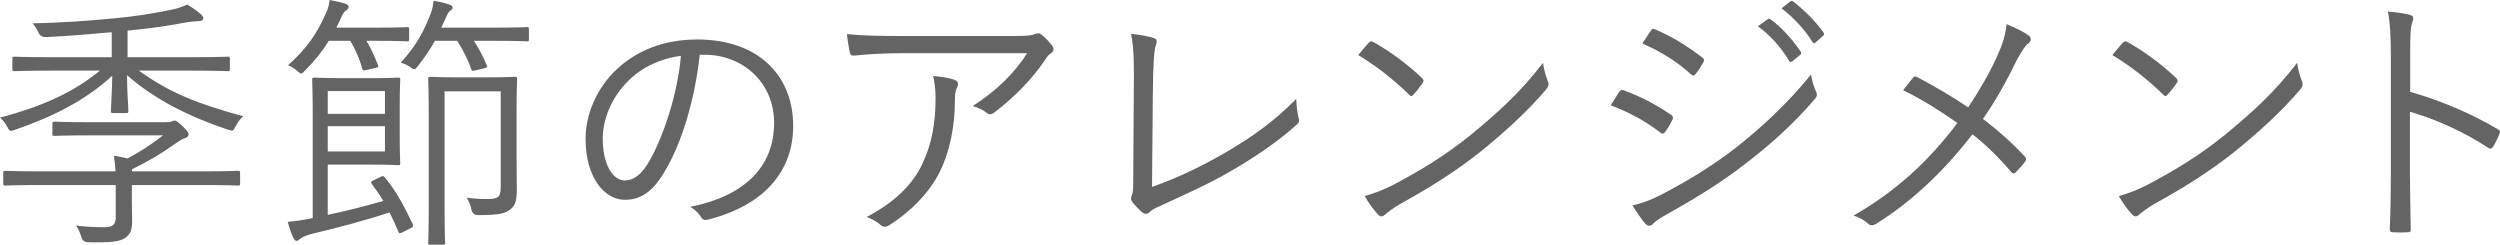 <?xml version="1.0" encoding="UTF-8"?><svg id="_レイヤー_1" xmlns="http://www.w3.org/2000/svg" viewBox="0 0 465.44 45.55"><defs><style>.cls-1{fill:#646464;stroke-width:0px;}</style></defs><path class="cls-1" d="M25.85,13.15c5.85,4.2,11.05,6.2,19.45,8.5-.55.45-1.05,1.1-1.4,1.8-.5.95-.5,1-1.45.7-7-2.35-13.5-5.5-18.8-10.15,0,3.2.25,5.85.25,6.65,0,.35-.05.4-.4.4h-2.45c-.35,0-.4-.05-.4-.4,0-.8.2-3.4.25-6.55-5.15,4.75-11.4,7.75-18.2,10.1-.9.3-.9.25-1.4-.7-.35-.65-.85-1.2-1.3-1.6,7.65-2.05,13.4-4.5,18.6-8.75h-9.1c-4.85,0-6.55.1-6.8.1-.35,0-.4-.05-.4-.4v-1.95c0-.3.05-.35.4-.35.25,0,1.95.1,6.8.1h11.3v-4.65c-4.6.4-7.85.7-12.2.9q-1.05.05-1.45-.85c-.25-.65-.7-1.25-1.1-1.7,6.15-.15,10.1-.45,15.35-.95,3.75-.35,6.8-.85,10.1-1.5,1.55-.3,2.3-.6,3.35-1.05.95.55,1.95,1.25,2.65,1.9.25.25.35.45.35.7,0,.3-.35.5-1,.5-.45,0-1.25.05-2.95.35-3.1.6-6.15,1-10.15,1.4v4.95h11.85c4.85,0,6.5-.1,6.8-.1.35,0,.4.05.4.35v1.95c0,.35-.05.4-.4.4-.3,0-1.95-.1-6.8-.1h-9.75ZM44.7,34.15c0,.35-.05.4-.4.4-.25,0-1.8-.1-6.45-.1h-13.3v3.25c0,1.05.05,2.2.05,3.3,0,1.75-.25,2.55-1.3,3.3-1,.65-2.4.9-6.9.8q-.95,0-1.25-.95c-.25-.85-.55-1.55-1-2.15,1.8.2,3.2.3,5.2.3,1.45,0,2.2-.35,2.2-1.85v-6H7.45c-4.65,0-6.2.1-6.45.1-.35,0-.4-.05-.4-.4v-1.95c0-.35.05-.4.4-.4.25,0,1.8.1,6.45.1h14.05c-.05-1.15-.15-2.05-.3-2.9.95.15,1.8.3,2.55.5,2.5-1.35,4.5-2.65,6.6-4.3h-13.7c-4.7,0-6.25.1-6.5.1-.35,0-.4-.05-.4-.45v-1.8c0-.35.05-.4.4-.4.25,0,1.8.1,6.5.1h14.15c.75,0,1-.05,1.2-.15.2-.1.35-.15.55-.15.25,0,.65.3,1.4,1,.85.8,1.15,1.2,1.15,1.55,0,.4-.3.6-.6.7-.45.1-.85.35-2.1,1.2-2.45,1.75-4.65,3.05-7.8,4.6l-.05.4h13.3c4.65,0,6.2-.1,6.45-.1.35,0,.4.05.4.4v1.95Z"/><path class="cls-1" d="M70.82,32.95c.4-.2.55-.25.8.05,2.25,2.7,3.7,5.55,5.2,8.7.2.35.15.55-.3.75l-1.6.8c-.45.2-.55.3-.75-.1-.5-1.25-1.05-2.45-1.65-3.6-4.7,1.55-9.7,2.85-14.7,4.05-1,.3-1.75.65-2,.9-.2.2-.4.35-.6.35s-.4-.15-.6-.55c-.45-.95-.8-2.05-1.05-3,1.65-.15,3.05-.35,4.65-.7v-19.25c0-4.3-.1-6.2-.1-6.5,0-.35.05-.4.35-.4.25,0,1.8.1,5.4.1h5.5c3.35,0,4.5-.1,4.75-.1.35,0,.4.05.4.4,0,.3-.1,1.55-.1,4.8v5.95c0,3.2.1,4.5.1,4.8s-.05.35-.4.35c-.25,0-1.4-.1-4.75-.1h-8.35v9.35c3.35-.7,6.9-1.6,10.35-2.6-.65-1.1-1.4-2.1-2.15-3.15-.25-.35-.1-.5.25-.65l1.35-.65ZM76.17,7.3c0,.35-.05.4-.4.4-.3,0-1.5-.1-5.4-.1h-2.15c.85,1.4,1.45,2.8,2.15,4.5.15.35.1.4-.45.55l-1.8.4c-.4.1-.55.15-.7-.3-.45-1.75-1.25-3.55-2.2-5.15h-4c-1.2,1.95-2.65,3.75-4.45,5.55-.35.35-.5.55-.7.55-.15,0-.35-.2-.75-.5-.55-.5-1.15-.85-1.7-1.05,3.6-3.2,5.45-6.05,7-9.55.45-.95.65-1.65.75-2.6,1.05.2,2.2.45,2.95.7.3.1.6.3.6.55,0,.3-.25.55-.5.7-.25.15-.5.45-.85,1.2-.3.7-.65,1.4-.95,2h7.75c3.9,0,5.1-.1,5.4-.1.35,0,.4.05.4.4v1.85ZM71.67,16.95h-10.65v4.25h10.65v-4.25ZM71.67,23.5h-10.65v4.7h10.65v-4.7ZM98.47,7.3c0,.35,0,.4-.35.4-.25,0-1.65-.1-6-.1h-3.9c.95,1.4,1.7,2.9,2.4,4.55.15.3.15.4-.4.55l-1.7.4c-.5.1-.65.2-.8-.25-.6-1.8-1.55-3.6-2.6-5.25h-4.15c-.8,1.45-1.8,2.95-3.2,4.75-.3.35-.45.55-.65.55s-.4-.15-.8-.45c-.5-.35-1.1-.6-1.7-.8,2.75-3,4.25-5.65,5.6-9.2.2-.5.4-1.35.5-2.3,1,.15,2.25.45,2.95.7.45.15.6.3.6.6,0,.2-.2.4-.5.6-.3.2-.6.85-1,1.75l-.6,1.35h9.95c4.35,0,5.75-.1,6-.1.35,0,.35.05.35.4v1.85ZM90.77,14.4c3.65,0,4.85-.1,5.1-.1.35,0,.4.05.4.4,0,.3-.1,2.1-.1,6.3v8c0,2.35.05,4.7.05,6.25,0,2.25-.35,3.1-1.3,3.8-.85.65-1.85,1-5.95,1q-.95,0-1.2-1c-.15-.8-.45-1.55-.9-2.25,1.4.2,2.5.25,3.8.25,2.15,0,2.55-.35,2.55-2.35v-17.7h-10.45v21.45c0,4.55.1,6.5.1,6.75,0,.3-.05.35-.4.35h-2.35c-.35,0-.4-.05-.4-.35s.1-2.05.1-6.8v-16.85c0-4.75-.1-6.55-.1-6.85,0-.35.05-.4.4-.4.3,0,1.45.1,5.1.1h5.55Z"/><path class="cls-1" d="M130.27,10.2c-.9,8.45-3.45,16.75-6.6,21.85-2.15,3.65-4.4,5.15-7.35,5.15-3.75,0-7.3-4.1-7.3-11.35,0-4.6,2.1-9.5,5.8-12.95s8.7-5.55,15-5.55c11.2,0,17.85,6.55,17.85,16.1,0,8.15-5.05,14.7-15.9,17.45-.6.15-.95.05-1.3-.55-.3-.5-.95-1.25-1.95-1.85,9.9-1.95,15.6-7.3,15.6-15.65,0-7.4-5.75-12.65-12.9-12.65h-.95ZM117.02,15c-3.35,3.3-4.8,7.4-4.8,10.8,0,5.45,2.25,7.8,4.05,7.8,1.7,0,3.2-1.1,4.65-3.65,2.55-4.5,5.2-12.25,5.85-19.55-3.9.5-7.35,2.2-9.75,4.6Z"/><path class="cls-1" d="M168.38,9.9c-3.95,0-6.9.2-9.3.45-.55.05-.75-.15-.85-.55-.2-.85-.45-2.4-.55-3.45,3.05.3,6,.35,10.3.35h20.8c2.8,0,3.3-.15,3.75-.3.25-.1.55-.2.75-.2.25,0,.5.15.75.35.7.6,1.3,1.2,1.85,1.95.4.5.35,1.05-.25,1.45-.45.25-.8.8-1.1,1.25-2.3,3.45-5.7,6.95-9.55,9.85-.4.3-.9.3-1.3-.05-.75-.6-1.55-.95-2.6-1.25,4.3-2.75,7.75-6.05,10.15-9.85h-22.85ZM171.68,30.6c1.85-3.85,2.5-7.85,2.5-12.3,0-1.65-.15-2.8-.45-4.15,1.45.1,3,.35,3.95.7.8.3.8.85.5,1.45-.25.45-.4,1.05-.4,2.45,0,4.25-.8,9.2-2.85,13.3-1.95,3.9-5.45,7.4-9.4,9.9-.5.3-1.05.4-1.5,0-.7-.65-1.6-1.15-2.7-1.55,4.9-2.55,8.45-5.8,10.35-9.8Z"/><path class="cls-1" d="M214.48,34.8c4.8-1.7,9-3.7,13.75-6.45,5.1-2.95,9.25-6,13.1-9.95.05,1.3.2,2.65.45,3.6.15.5.1.8-.3,1.15-3.7,3.35-8.15,6.3-12.5,8.8-3.85,2.25-7.7,3.95-12.25,6.05-1.2.55-2.2.95-2.65,1.45-.45.45-.95.45-1.4.1-.6-.5-1.35-1.25-1.9-2-.3-.4-.25-.75-.05-1.2.2-.5.25-1.1.25-2.55l.1-16.15c.05-5.1.1-8.35-.5-11.35,1.55.15,3.5.5,4.25.8.6.2.65.6.35,1.4-.3.75-.5,3.4-.55,9.1l-.15,17.2Z"/><path class="cls-1" d="M254.82,7.95c.35-.35.6-.3.9-.1,2.8,1.55,6.1,3.9,9,6.65.35.35.4.55.15.95-.4.6-1.3,1.75-1.7,2.15-.3.35-.45.4-.8.05-2.95-2.9-6.25-5.45-9.5-7.4.65-.8,1.4-1.7,1.95-2.3ZM259.32,34.45c5.4-2.85,9.8-5.55,14.45-9.3,5.05-4.15,9.2-7.85,13.5-13.45.2,1.4.5,2.35.85,3.3.3.65.25,1.05-.35,1.75-3.35,3.95-7.75,7.95-12.15,11.5-4.25,3.4-9.25,6.6-15,9.75-1.35.8-2.3,1.55-2.75,1.95-.5.45-.9.45-1.35-.05-.75-.8-1.65-2-2.45-3.4,1.95-.55,3.45-1.15,5.25-2.05Z"/><path class="cls-1" d="M301.42,17.15c.2-.35.45-.45.85-.35,3.25,1.2,6.1,2.7,8.8,4.55.5.35.45.65.25,1.05-.35.7-.85,1.55-1.3,2.15-.3.4-.55.45-.95.1-2.75-2.15-5.9-3.8-9.2-5.05.65-.95,1.2-1.95,1.55-2.45ZM309.17,36.3c4.6-2.4,9.05-5,13.75-8.6,4.3-3.35,9.75-8.2,14.25-13.85.2,1.3.45,2.1.95,3.25.25.5.15.9-.25,1.35-4.2,4.9-8.55,8.7-13.2,12.25-4.45,3.45-9.35,6.4-14.6,9.35-1.1.6-1.9,1.15-2.4,1.7-.45.45-.95.35-1.4-.15-.65-.75-1.6-2.15-2.35-3.35,1.75-.4,3.3-.95,5.25-1.95ZM307.32,5.75c.3-.45.45-.45.9-.25,3.1,1.3,6,3.15,8.7,5.2.45.35.4.55.15,1-.4.65-.95,1.6-1.45,2.15-.3.35-.5.25-.9-.1-2.45-2.25-5.7-4.25-8.95-5.65.5-.7,1.05-1.65,1.55-2.35ZM329.07,3.6c.2-.15.35-.15.55,0,2,1.4,4.2,3.85,5.65,6.05.15.2.1.4-.1.55l-1.45,1.2c-.25.2-.5.15-.65-.1-1.45-2.45-3.55-4.8-5.8-6.4l1.8-1.3ZM333.27.3c.2-.15.35-.2.55-.05,2,1.55,4.25,3.75,5.7,5.85.15.25.1.4-.15.6l-1.35,1.2c-.2.2-.4.2-.6-.1-1.25-2.05-3.4-4.5-5.75-6.25l1.6-1.25Z"/><path class="cls-1" d="M371.87,10.35c1.05-2.35,1.5-3.85,1.7-5.85,1.6.65,3.3,1.45,4.15,2.15.6.45.4,1.05-.05,1.4-.6.4-1.2,1.35-2.15,3.05-1.95,4.05-4.1,7.85-6.35,11.05,2.75,2.05,5.4,4.4,7.8,7,.35.4.3.6.05.95-.55.75-1.1,1.3-1.7,1.95-.35.35-.6.3-.9-.05-2.3-2.7-4.75-5.1-7.2-7-5.45,7.05-11.4,12.6-17.9,16.65-.5.3-1,.45-1.45.05-.8-.7-1.8-1.3-2.8-1.55,8-4.6,14.05-10.2,19.35-17.25-3.05-2.15-6.5-4.35-10.1-6.1.75-.95,1.45-1.9,1.9-2.4.25-.25.45-.2.8,0,2.85,1.5,6.5,3.6,9.4,5.6,2.2-3.3,4.15-6.7,5.45-9.65Z"/><path class="cls-1" d="M395.22,7.95c.35-.35.6-.3.9-.1,2.8,1.55,6.1,3.9,9,6.65.35.35.4.55.15.95-.4.6-1.3,1.75-1.7,2.15-.3.35-.45.4-.8.05-2.95-2.9-6.25-5.45-9.5-7.4.65-.8,1.4-1.7,1.95-2.3ZM399.72,34.45c5.4-2.85,9.8-5.55,14.45-9.3,5.05-4.15,9.2-7.85,13.5-13.45.2,1.4.5,2.35.85,3.3.3.65.25,1.05-.35,1.75-3.35,3.95-7.75,7.95-12.15,11.5-4.25,3.4-9.25,6.6-15,9.75-1.35.8-2.3,1.55-2.75,1.95-.5.45-.9.45-1.35-.05-.75-.8-1.65-2-2.45-3.4,1.95-.55,3.45-1.15,5.25-2.05Z"/><path class="cls-1" d="M448.72,17.1c5.75,1.65,11.3,4,16.3,6.95.4.2.5.45.35.8-.35.9-.8,1.8-1.2,2.45-.3.4-.5.5-.95.2-4.65-3.05-10-5.4-14.55-6.7v11.6c0,3.05.1,6.95.15,10.2.05.5-.1.65-.65.65-.75.05-1.75.05-2.55,0-.55,0-.7-.15-.7-.7.15-3.2.2-7.1.2-10.15V10.15c0-3.75-.2-6.3-.55-8,1.75.15,3.25.35,4.15.65.8.2.6.75.35,1.5-.3.85-.35,2.35-.35,5.55v7.25Z"/></svg>